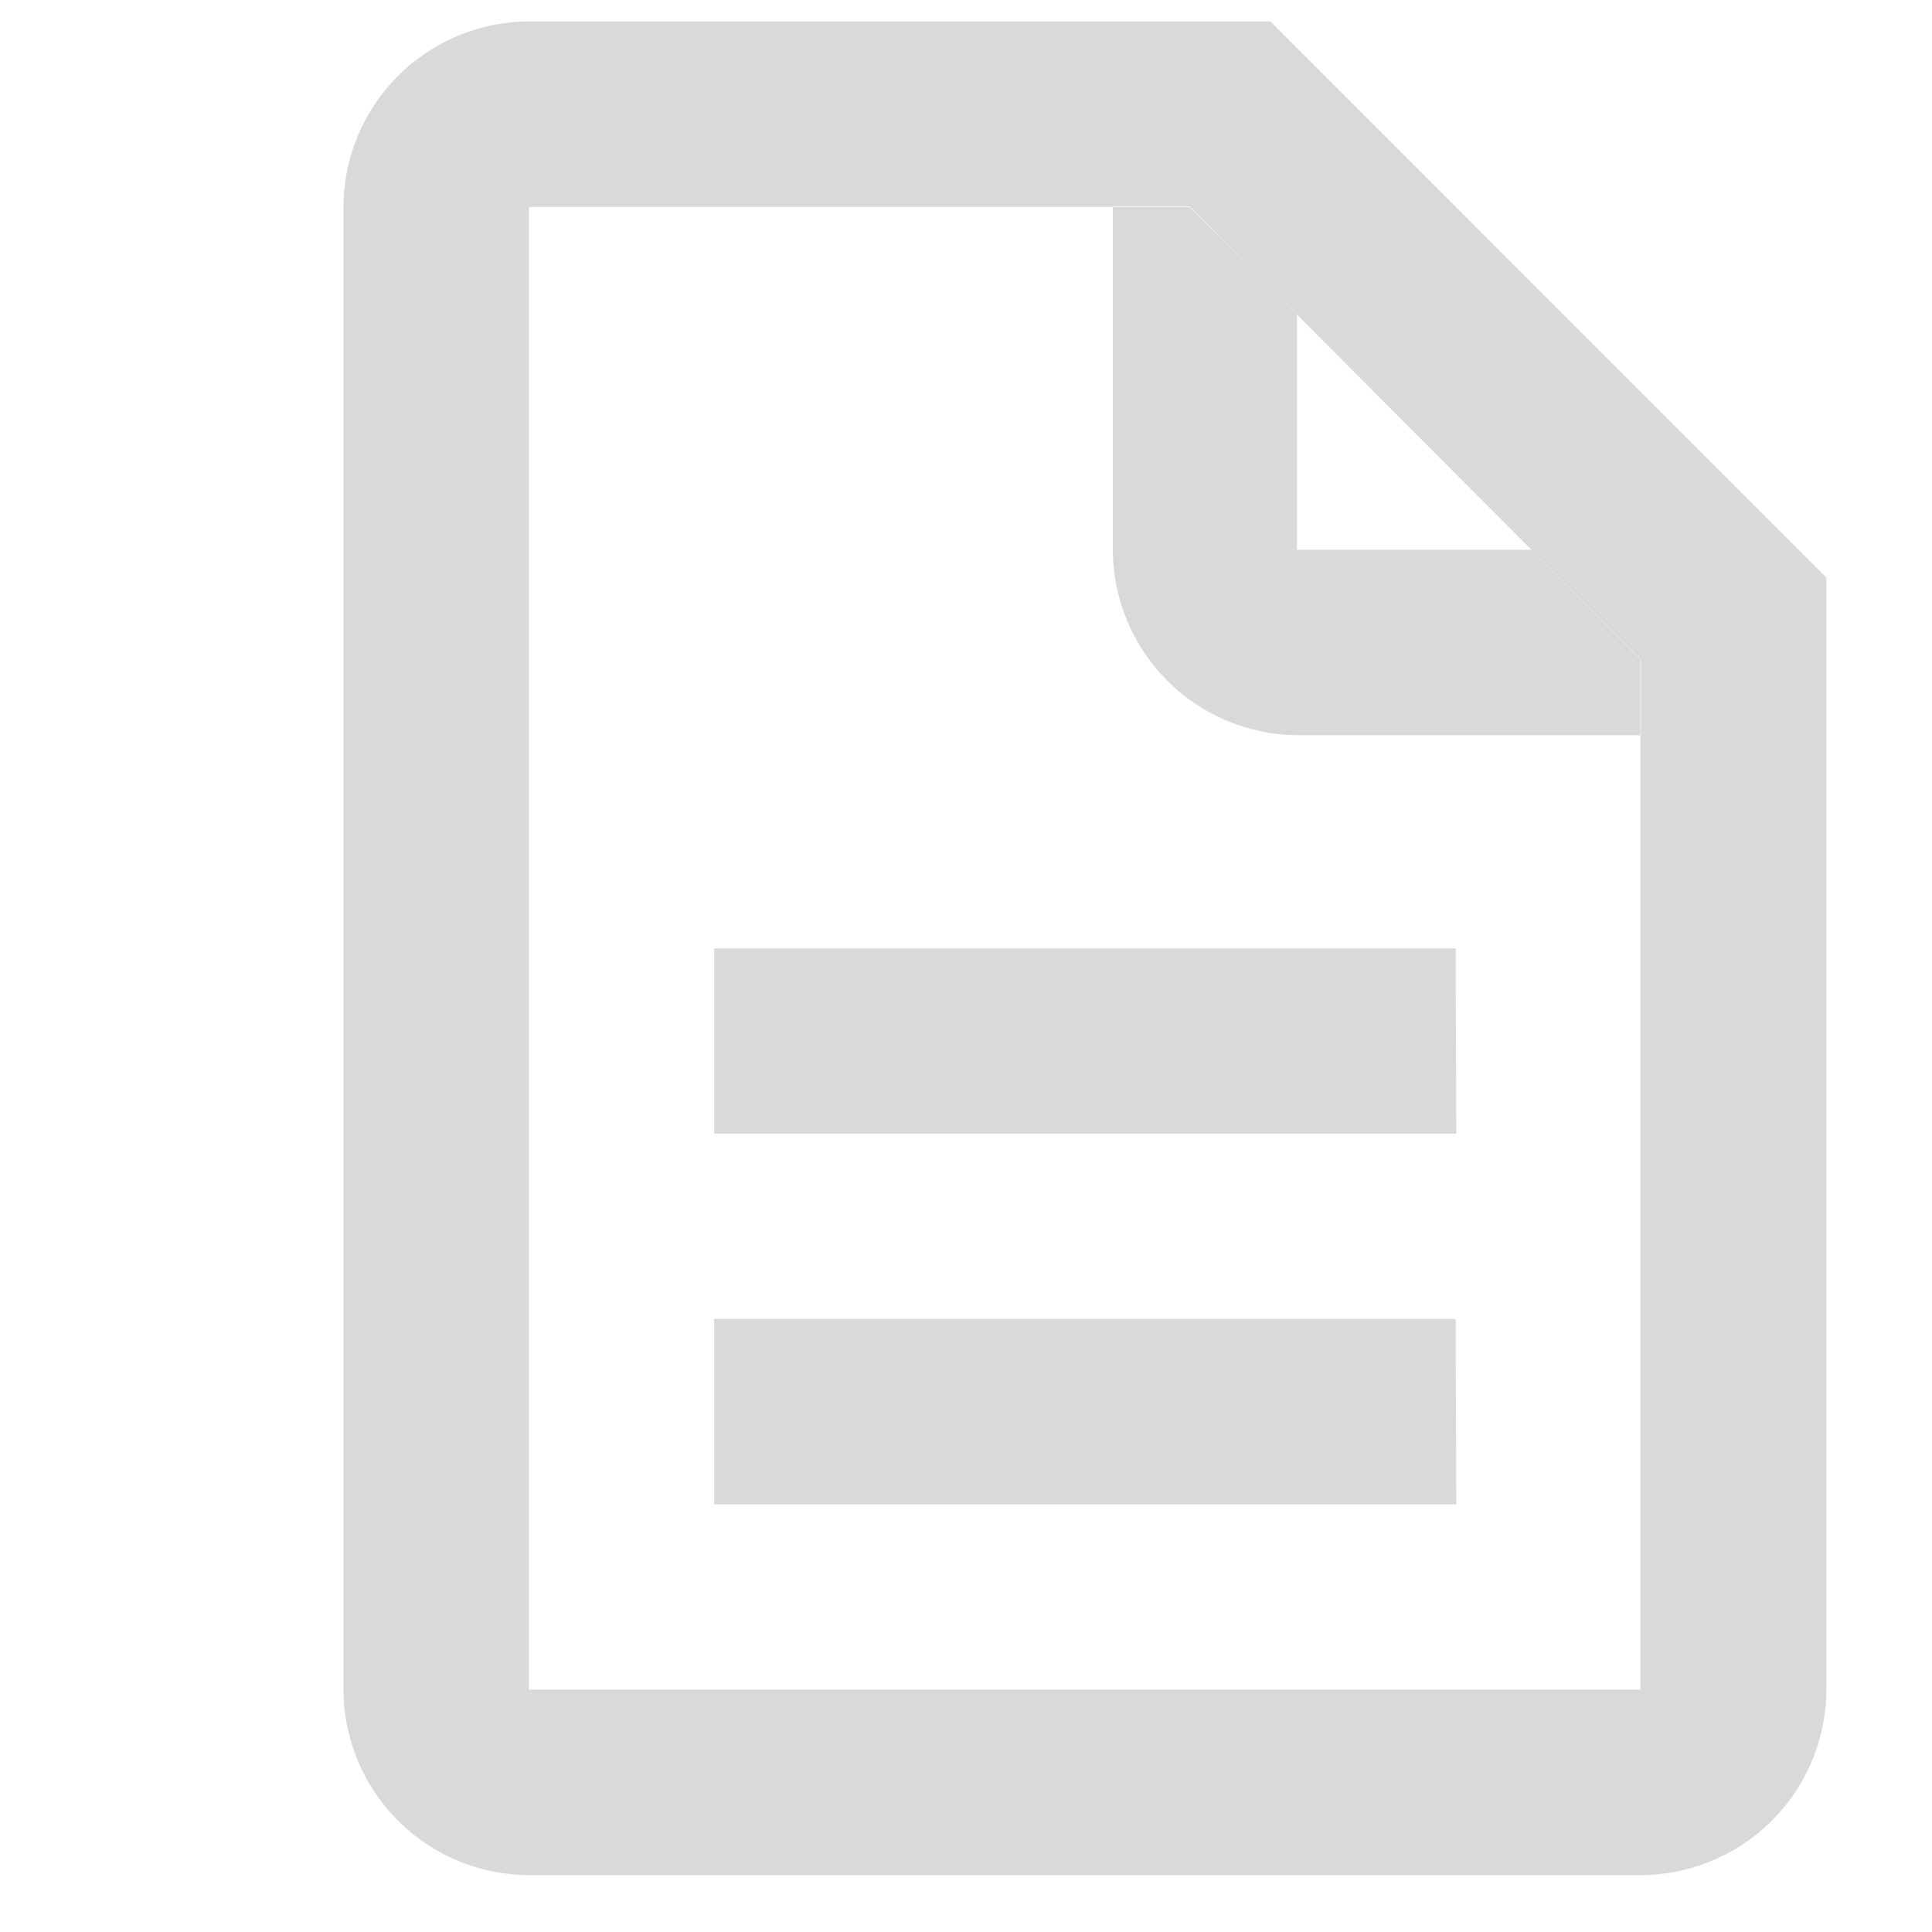 <svg id="Layer_1" data-name="Layer 1" xmlns="http://www.w3.org/2000/svg" viewBox="0 0 90 90"><defs><style>.cls-1{fill-rule:evenodd;opacity:0.15;isolation:isolate;}</style></defs><title>icon-page</title><path id="icon-page" class="cls-1" d="M59.18,1H24.64A8.67,8.67,0,0,0,16,9.64V78.71a8.67,8.67,0,0,0,8.64,8.64h51.8a8.67,8.67,0,0,0,8.64-8.64V26.91ZM76.44,78.71H24.64V9.64H55.42l21,21.07v48Zm-24.6-53.1v-16h3.58l5,5.06V25.61H71.35l5.09,5.1v3.54h-16A8.67,8.67,0,0,1,51.84,25.61Zm16,44.47H33.27V61.44H67.81Zm0-17.27H33.27V44.18H67.81Z"/></svg>